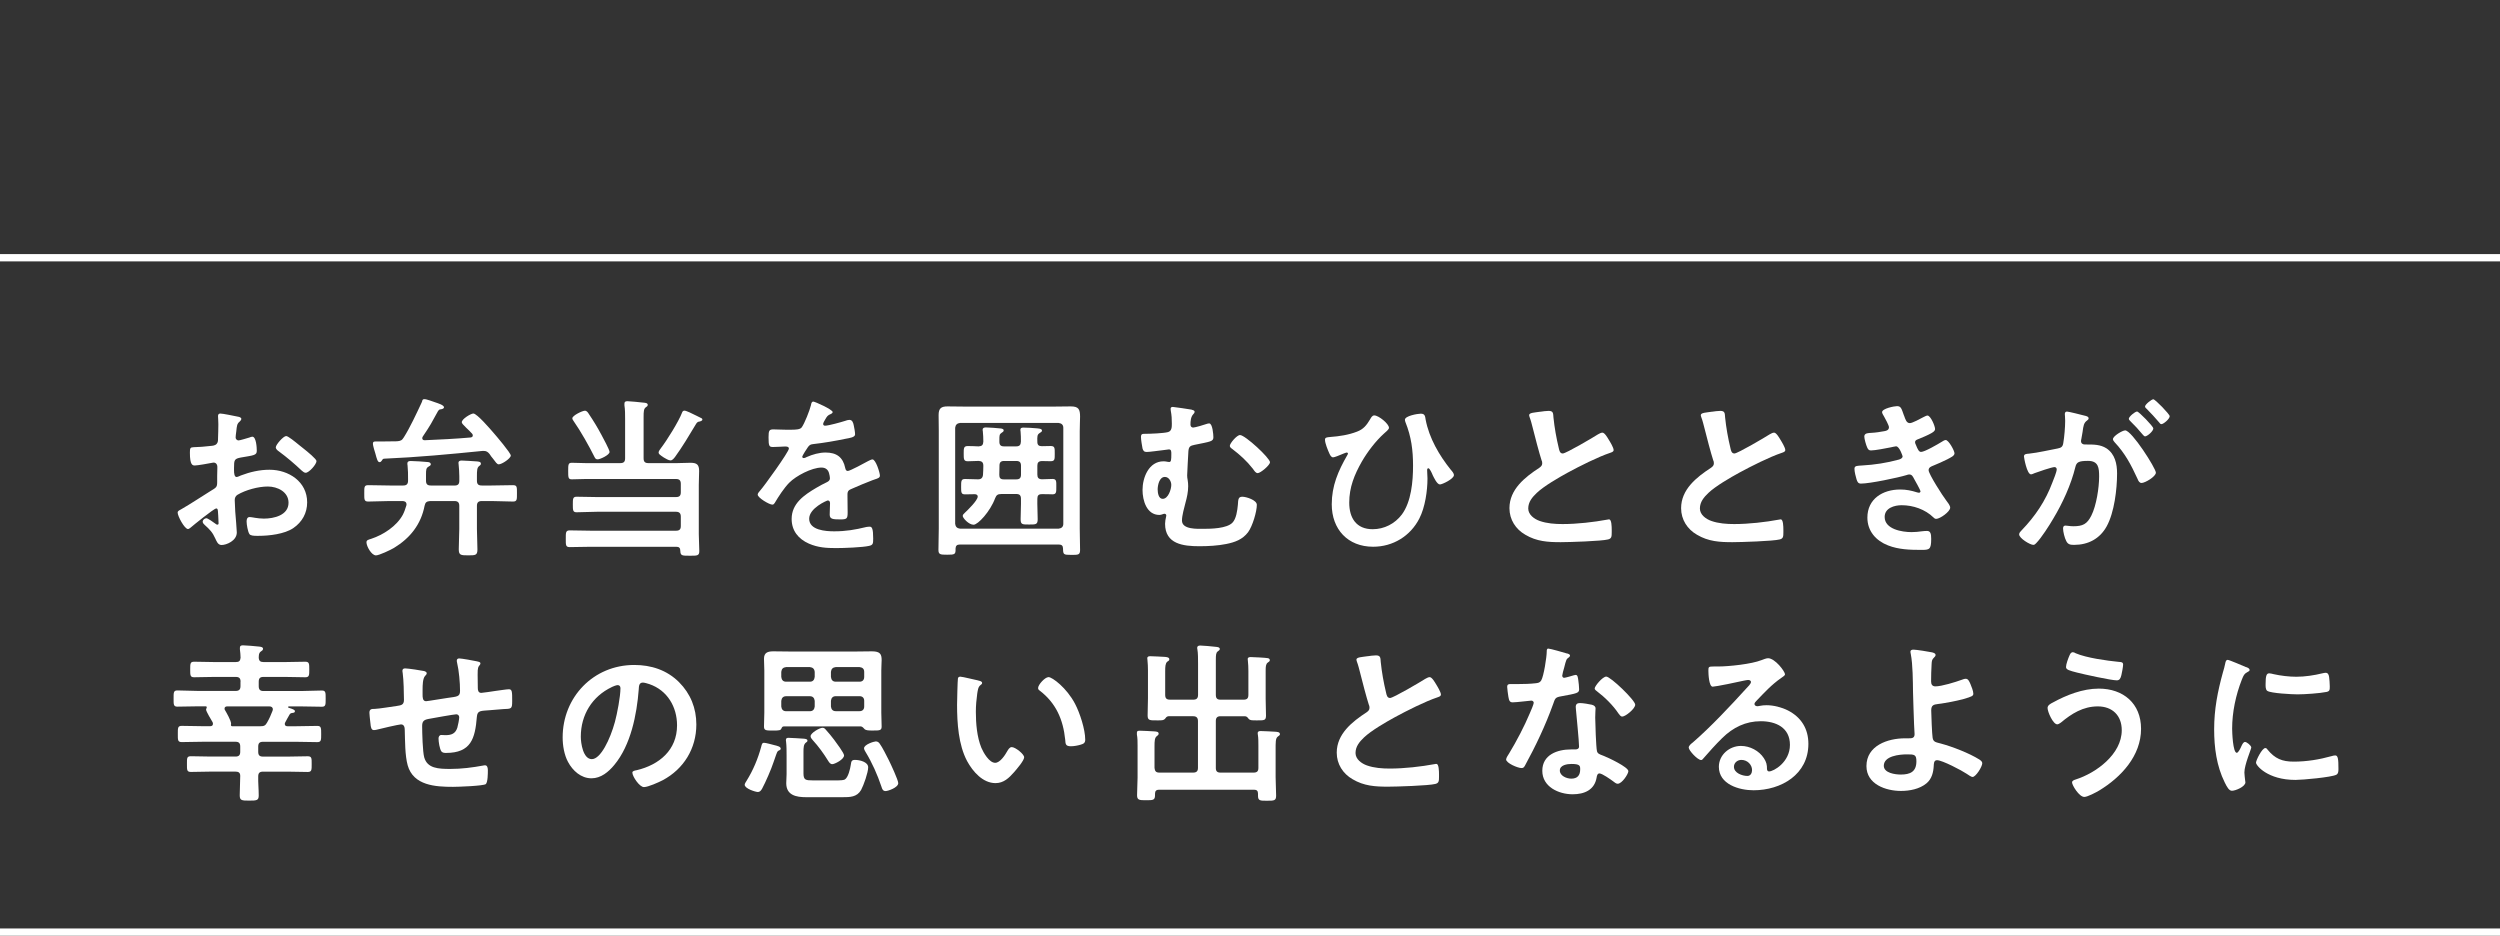 <svg viewBox="0 0 592.02 221.59" xmlns="http://www.w3.org/2000/svg"><rect x="0" y="0" width="592.02" height="221.59" fill="#333333" stroke="none"/><g fill="#fff"><path d="m51.17 120.42c-.49 0-5.35 3.92-6.04 4.53-.16.12-.41.33-.61.33-.82 0-2.45-3.06-2.45-3.88 0-.45.45-.57.94-.86 2.29-1.31 4.45-2.78 6.7-4.17 1.55-.94 1.72-.98 1.72-2.25v-1.39c0-.61.04-1.23.04-1.84v-.41c0-.53-.37-.94-.9-.94-.08 0-.16.04-.25.04-.78.16-3.55.65-4.17.65-.53 0-1.18-.04-1.18-3.02 0-1.1.08-1.27.86-1.31 1.27-.04 2.7-.12 3.96-.29.53-.04 1.14-.08 1.51-.49.33-.37.33-.78.33-1.23.04-1.14.08-2.29.08-3.43 0-.82-.08-1.76-.08-1.92 0-.33.12-.61.53-.61.61 0 3.35.57 4.17.74.25.04.82.16.82.53 0 .25-.25.49-.41.65-.61.49-.65.98-.78 2.25-.04.25-.08.57-.12.94 0 .16-.04.41-.04.57 0 .37.33.69.69.69.29 0 2.17-.57 2.57-.69.2-.08.49-.2.69-.2.94 0 1.06 2.65 1.06 3.35 0 1.06-.69 1.06-3.8 1.59-1.51.29-1.59.57-1.59 2.45v.57c0 .69.08 1.59.61 1.59.2 0 .78-.25 1.02-.37 2.16-.82 4.41-1.35 6.78-1.35 4.53 0 8.91 2.82 8.91 7.72 0 2.53-1.18 4.66-3.27 6.09-2.08 1.43-5.76 1.84-8.21 1.84h-.49c-.65 0-1.51-.04-1.72-.45-.37-.57-.65-2.25-.65-2.94 0-.53.12-1.06.74-1.06.49 0 1.84.37 3.35.37 2.37 0 5.84-.78 5.84-3.76 0-2.57-2.61-3.84-4.9-3.84s-5.27.82-7.19 1.96c-.45.29-.65.69-.65 1.27 0 .49.08 2.12.12 2.7.08.86.37 4.53.37 4.94 0 2-2.49 2.98-3.59 2.98-.9 0-1.18-.86-1.51-1.55-.65-1.47-1.31-2.12-2.49-3.19-.21-.2-.49-.45-.49-.78 0-.45.49-.82.9-.82.29 0 1.72.98 2.08 1.27.12.12.33.25.49.25.25 0 .29-.16.29-.33 0-.04-.08-1.72-.08-1.8 0-.2-.04-.41-.04-.57-.04-.74-.04-1.14-.45-1.14zm20.63-14.26c1.1.86 3.15 2.57 3.15 3.02 0 .78-1.76 2.78-2.57 2.78-.33 0-.65-.29-.9-.49-1.72-1.63-3.51-3.15-5.43-4.57-.29-.2-.74-.53-.74-.98 0-.61 1.8-2.66 2.45-2.66.49 0 2.17 1.39 3.06 2.12.33.25.65.53.98.78z"/><path d="m107.63 114.98c.82 0 1.14-.33 1.14-1.14v-1.06c0-.9-.08-1.88-.16-2.74 0-.12-.04-.29-.04-.41 0-.49.41-.57.78-.57.78 0 2.7.16 3.51.2.37.04 1.02.04 1.02.53 0 .29-.16.37-.45.61-.45.33-.49 1.06-.49 2.29v1.14c0 .82.33 1.14 1.14 1.14h2.33c1.67 0 3.39-.08 5.07-.08.98 0 .94.45.94 1.92s.04 1.96-.94 1.96c-1.67 0-3.39-.12-5.07-.12h-2.33c-.82 0-1.14.37-1.14 1.14v5.47c0 1.59.12 3.23.12 4.86 0 1.39-.49 1.39-2.21 1.39s-2.21-.04-2.21-1.43c0-1.59.12-3.23.12-4.82v-5.47c0-.78-.33-1.14-1.14-1.14h-5.76c-.82.08-1.14.29-1.31 1.1-.86 4.45-3.43 7.68-7.27 10.01-.74.45-3.51 1.76-4.25 1.76-1.06 0-2.25-2.16-2.25-3.1 0-.53.45-.61 1.1-.82 2.86-.94 6.04-2.98 7.52-5.72.37-.73.57-1.35.82-2.16.04-.08.04-.16.04-.29 0-.57-.45-.78-.94-.78h-3.06c-1.67 0-3.39.12-5.06.12-.98 0-.94-.49-.94-1.92 0-1.51-.04-1.96.94-1.96 1.72 0 3.39.08 5.06.08h3.23c.78 0 1.14-.33 1.14-1.14v-.37c0-1.18 0-2.08-.12-3.27-.04-.16-.04-.29-.04-.41 0-.53.37-.61.82-.61.74 0 3.35.16 4.08.25.29.04.65.16.65.53 0 .29-.33.41-.57.57-.53.33-.57.69-.57 1.88v1.43c0 .82.33 1.14 1.14 1.14h5.6zm-7.68-19.93c.08-.33.16-.53.53-.53.61 0 2 .57 2.66.78.45.16 2 .61 2 1.14 0 .37-.53.45-.78.49-.29 0-.45.16-.61.37-1.67 3.02-1.63 3.1-3.64 6.09-.08.16-.12.25-.12.37 0 .37.29.49.57.49 3.63-.16 7.27-.33 10.87-.65.29-.04.53-.16.53-.49 0-.16-.04-.25-.16-.41-.53-.57-1.02-1.06-1.43-1.43-.61-.61-1.02-1.02-1.02-1.27 0-.82 2.21-2.08 2.74-2.08.86 0 4.04 3.72 4.74 4.53.61.69 4.13 4.82 4.13 5.43 0 .65-2.08 2.08-2.86 2.08-.41 0-.74-.53-1.39-1.39-.29-.29-.49-.65-.78-1.06-.41-.49-.74-.73-1.39-.73h-.25c-7.76.78-15.52 1.51-23.32 1.84-.33 0-.41.25-.61.53-.12.16-.25.29-.49.29-.45 0-.65-.82-.98-2.04-.12-.33-.2-.69-.33-1.1-.08-.37-.25-.86-.25-1.23 0-.61.41-.53 1.23-.53h1.23c1.1 0 2.17-.04 3.23-.04.86-.08 1.18-.2 1.63-.94 1.43-2.25 3.02-5.68 4.13-8.05.08-.16.12-.29.2-.45z"/><path d="m152.41 108.53c0 .82.33 1.14 1.14 1.14h6.78c1.06 0 2.12-.08 3.19-.08 1.51 0 2.04.45 2.04 1.96 0 1.1-.08 2.21-.08 3.31v11.6c0 1.35.12 2.7.12 4.04 0 1.14-.53 1.1-2.25 1.1-1.88 0-2.21 0-2.25-1.18 0-.65-.29-.94-.94-.94h-20.18c-1.67 0-3.39.08-5.06.08-.98 0-.94-.49-.94-1.96s-.04-2 .94-2c1.67 0 3.39.08 5.06.08h20.1c.82 0 1.14-.33 1.14-1.1v-2.25c0-.78-.37-1.14-1.14-1.14h-18.71c-1.59 0-3.19.12-4.82.12-.9 0-.9-.49-.9-1.84s0-1.84.9-1.84c1.63 0 3.23.08 4.82.08h18.71c.82 0 1.14-.33 1.14-1.14v-2c0-.82-.37-1.14-1.14-1.14h-21.4c-1.06 0-2.17.08-3.27.08-.86 0-.86-.45-.86-1.96s0-1.96.86-1.96c1.02 0 2.12.08 3.27.08h8.21c.82 0 1.14-.33 1.14-1.14v-9.31c0-1.1 0-2.25-.16-3.23v-.41c0-.49.33-.57.74-.57.57 0 2.98.25 3.68.33.37.04 1.1.04 1.1.53 0 .29-.2.41-.49.61-.45.33-.49 1.02-.49 2.25zm-10.87.25c-.41 0-.57-.2-.74-.53-1.23-2.49-3.35-6.25-4.94-8.5-.12-.2-.33-.45-.33-.69 0-.65 2.37-1.8 2.98-1.8.45 0 .74.45.94.78 1.1 1.63 2.12 3.31 3.02 5.02.33.61 1.88 3.47 1.88 3.96 0 .73-2.25 1.76-2.82 1.76zm23.98-8.95c-.45.12-.57.37-.82.78-1.31 2.21-3.31 5.51-4.82 7.56-.25.33-.65.86-1.1.86s-1.18-.45-1.59-.69c-.9-.61-1.23-.82-1.23-1.18 0-.33.37-.78.57-1.06 1.39-1.8 4.21-6.33 4.98-8.37.08-.25.25-.49.57-.49.41 0 1.84.69 2.9 1.23.37.16.69.37.9.45.16.04.45.2.45.41 0 .37-.53.45-.82.53z"/><path d="m197.18 97.58c0 .25-.29.41-.49.49-.65.25-.82.45-1.35 1.39-.12.2-.41.69-.41.94 0 .29.21.41.45.41.82 0 3.88-.86 4.74-1.14.29-.12.74-.24 1.02-.24.69 0 .9.65 1.02 1.23.12.53.33 1.63.33 2.21 0 .69-1.31.86-2.17 1.02-2.57.53-5.15.98-7.72 1.27-.65.08-.82.16-1.23.65-.25.33-1.39 2.08-1.39 2.37 0 .16.16.29.33.29.25 0 .53-.12.74-.25 1.39-.61 2.94-1.06 4.45-1.06 2.61 0 4.13 1.1 4.66 3.68.08.37.21.69.61.69.49 0 4.13-1.96 4.78-2.33.29-.12.74-.41 1.06-.41.78 0 1.76 3.15 1.76 3.84 0 .49-.45.65-1.23.9-.16.08-.37.12-.57.2-1.63.61-3.23 1.31-4.82 2-.74.29-1.06.53-1.06 1.35v.53c0 1.27.04 2.49.04 3.76 0 1.47-.2 1.63-1.76 1.63-1.76 0-2.49-.08-2.49-1.14 0-.9.08-1.8.08-2.66 0-.37-.12-.69-.53-.69-.2 0-4.41 1.8-4.41 4.33 0 2.74 3.96 2.98 5.92 2.98 2.74 0 4.94-.37 7.6-1.02.24-.04.53-.08.82-.08.53 0 .82.45.82 2.78 0 1.23-.04 1.55-.94 1.76-1.55.37-6.09.53-7.84.53-2.33 0-4.29-.12-6.45-1.06-2.49-1.1-4.08-3.06-4.08-5.84 0-3.68 2.98-5.68 5.8-7.35.82-.49 1.67-.94 2.53-1.35.41-.2.74-.45.74-.94 0-.29-.12-.86-.2-1.14-.21-.9-.86-1.39-1.8-1.39-2.29 0-6.04 1.96-7.64 3.59-1.18 1.18-2.57 3.31-3.43 4.78-.12.2-.29.41-.57.41-.74 0-3.47-1.63-3.47-2.37 0-.33.33-.65.53-.9.94-1.02 6.86-9.23 6.86-10.01 0-.37-.33-.49-.9-.49-.65 0-1.59.12-2.86.12-.9 0-1.06-.2-1.06-2.29 0-1.63.16-1.88 1.18-1.88.69 0 1.76.08 2.94.08h1.18c1.06 0 2.17-.04 2.53-.53.69-.9 1.92-4.08 2.21-5.27.08-.45.16-.86.57-.86.37 0 4.58 1.88 4.58 2.49z"/><path d="m224.27 131.36c-1.59 0-2.04-.04-2.04-1.14 0-1.67.08-3.39.08-5.06v-23.08c0-1.27-.04-2.53-.04-3.8 0-1.59.61-2.04 2.12-2.04 1.27 0 2.49.04 3.76.04h21.73c1.23 0 2.45-.04 3.68-.04 1.88 0 2.21.69 2.21 2.45 0 .86-.08 1.96-.08 3.39v23.12c0 1.67.08 3.35.08 5.02 0 1.18-.41 1.18-2.04 1.18-1.92 0-1.96-.08-2-1.51 0-.65-.33-.94-.94-.94h-23.53c-.65 0-.94.29-.98.94.04 1.39-.12 1.47-2 1.47zm27.53-30.06c0-.69-.41-1.06-1.1-1.14h-23.37c-.69.08-1.06.45-1.14 1.14v22.75c.08.69.45 1.06 1.14 1.14h23.37c.69-.08 1.1-.45 1.1-1.14zm-14.71 15.69c-.82 0-1.14.25-1.43.98-1.18 3.19-4.08 6.29-5.11 6.29-1.14 0-2.57-1.59-2.57-2.08 0-.29.29-.57.49-.74.69-.65 3.06-2.94 3.06-3.84 0-.45-.37-.57-.74-.57-.78 0-1.51.04-2.25.04-.94 0-.94-.45-.94-1.8s0-1.84.94-1.84c.65 0 2.29.08 3.06.08.74 0 1.1-.33 1.18-1.06.04-.69.08-1.39.08-2.04v-.12c0-.78-.33-1.1-1.1-1.14-.74.04-1.84.08-2.57.08-.98 0-.98-.49-.98-1.8s0-1.8.98-1.8c.86 0 1.67.04 2.53.08.82-.04 1.1-.33 1.14-1.14 0-.82-.04-1.63-.12-2.45-.04-.12-.04-.25-.04-.37 0-.45.41-.53.78-.53.65 0 2.86.16 3.55.25.25.04.65.12.65.45 0 .29-.29.45-.49.57-.53.33-.53.69-.53 1.63v.49c0 .78.33 1.1 1.1 1.1h2.86c.82 0 1.1-.33 1.14-1.14 0-.78 0-1.59-.08-2.37-.04-.16-.04-.29-.04-.41 0-.49.37-.53.74-.53.94 0 2.04.08 2.98.16.33.04 1.39.04 1.39.53 0 .29-.25.41-.57.61-.57.37-.57.78-.53 2.08 0 .73.33 1.02 1.06 1.02.69 0 1.39-.04 2.08-.04 1.02 0 .98.49.98 1.8s.04 1.8-.98 1.8c-.69 0-1.39-.04-2.08-.04-.78.04-1.06.37-1.06 1.1v2.08c0 .78.29 1.1 1.06 1.14.65-.04 1.96-.08 2.53-.08.98 0 .9.61.9 1.84s.04 1.8-.9 1.8c-.82 0-1.72-.08-2.53-.04-.78 0-1.06.33-1.06 1.1-.04 1.59.08 3.23.08 4.82 0 1.27-.41 1.27-2.04 1.27s-2 0-2-1.27c0-1.59.12-3.23.08-4.82 0-.82-.33-1.14-1.14-1.14h-3.55zm3.55-3.47c.82 0 1.14-.33 1.14-1.14v-2.08c0-.82-.33-1.14-1.14-1.14h-2.86c-.78 0-1.1.33-1.1 1.14v.12c0 .69-.04 1.35-.04 2.04 0 .74.29 1.06 1.06 1.06z"/><path d="m282.24 97.05c.25.04.65.16.65.45 0 .25-.16.45-.33.61-.57.61-.65 1.63-.65 2.45 0 .49.33.69.65.69.41 0 2.78-.69 3.31-.9.12-.04.29-.08.49-.08.78 0 .98 2.66.98 3.27 0 1.02-.65 1.02-4.45 1.8-1.06.2-1.39.45-1.47 1.55-.04.9-.29 5.02-.29 5.68 0 .41.04.69.12 1.1.08.49.12.98.12 1.47 0 1.35-.29 2.66-.65 3.96-.29 1.14-.82 2.98-.82 4.17 0 2.17 3.68 1.96 5.15 1.96 1.8 0 5.43-.08 6.78-1.43.94-.94 1.18-2.94 1.31-4.25.08-1.27.08-1.92 1.06-1.92.9 0 3.43.78 3.43 1.92 0 1.59-1.02 5.06-2.08 6.49-1.31 1.72-3.1 2.37-5.15 2.78-2 .41-4.33.53-6.37.53-3.8 0-8.13-.49-8.13-5.31 0-.53.12-1.18.25-1.72 0-.08.04-.16.04-.25 0-.25-.2-.41-.45-.41-.16 0-.29.08-.45.12-.2.08-.49.16-.73.16-3.02 0-4-3.43-4-5.92 0-2.9 1.47-6.78 4.98-6.78.57 0 .98.16 1.35.16.45 0 .49-.53.49-1.92 0-.53 0-1.06-.57-1.06-.16 0-1.31.16-1.55.2-.78.08-3.02.41-3.72.41-.61 0-.82-.29-.98-.82-.12-.57-.37-2.12-.37-2.7 0-.78.33-.78.98-.78 1.23 0 4.37-.12 5.43-.41.9-.25.9-1.23.9-2 0-1.1-.04-1.96-.25-3.06 0-.12-.04-.33-.04-.45 0-.33.21-.45.53-.45s4.04.57 4.49.65zm-8.09 18.91c0 .74.2 2.17 1.18 2.17 1.31 0 2.04-2.25 2.04-3.31 0-.82-.57-1.88-1.51-1.88-1.35 0-1.72 2-1.72 3.02zm26.59-6.49c0 .69-2.25 2.57-2.9 2.57-.49 0-.82-.57-1.14-1.02-1.51-1.92-3.02-3.27-4.94-4.74-.25-.16-.53-.41-.53-.69 0-.61 1.67-2.57 2.41-2.57 1.23 0 7.11 5.47 7.11 6.45z"/><path d="m328.94 101.26c0 .45-.86 1.1-1.18 1.39-2 1.8-3.92 4.33-5.27 6.66-1.76 3.1-2.98 6.09-2.98 9.72s1.67 6.29 5.55 6.29c2.74 0 5.27-1.31 6.9-3.47 2.25-3.02 2.66-7.88 2.66-11.56s-.41-6.86-1.8-10.33c-.08-.16-.12-.41-.12-.57 0-.9 2.98-1.43 3.76-1.43.98 0 1.02.61 1.14 1.39.82 4.37 3.23 8.5 5.96 11.89.29.33.74.82.74 1.27 0 .9-2.78 2.21-3.31 2.21-.69 0-1.43-1.63-1.72-2.21-.12-.33-.69-1.63-1.02-1.63-.29 0-.29.33-.29.53 0 .65.08 1.27.08 1.88 0 2.94-.57 6.86-1.92 9.48-2.12 4.17-6.25 6.7-10.95 6.7-6 0-9.8-4.13-9.8-10.05 0-4.37 1.51-7.88 3.68-11.64.04-.08.16-.25.16-.37s-.12-.25-.29-.25c-.2 0-1.06.37-1.35.49-.37.16-1.55.65-1.88.65-.45 0-.7-.53-.86-.86-.37-.82-1.06-2.45-1.06-3.31 0-.53.37-.57 1.22-.65 2.17-.16 4.37-.49 6.37-1.27 1.51-.57 2.25-1.51 3.06-2.86.25-.41.49-.98 1.02-.98 1.06 0 3.47 2 3.47 2.9z"/><path d="m364.77 97.5c.61-.08 1.31-.2 1.96-.2 1.14 0 1.06.61 1.14 1.55.25 2.45.69 4.9 1.27 7.31.12.53.25 1.23.94 1.23.74 0 7.27-3.84 8.33-4.53.33-.16.69-.41 1.06-.41.53 0 1.23 1.23 1.47 1.63.33.53 1.18 1.92 1.18 2.49 0 .41-.45.53-.78.65-2.94.98-7.31 3.19-10.09 4.7-2.16 1.18-5.64 3.19-7.35 4.82-1.06 1.02-2 2.12-2 3.68 0 1.47 1.43 2.49 2.7 2.94 1.72.61 3.64.74 5.43.74 3.43 0 7.35-.45 10.66-1.06.12-.04.25-.04.37-.04.57 0 .61 1.67.61 2.53v.49c0 1.06-.04 1.51-.86 1.72-1.55.41-9.27.65-11.23.65-3.02 0-5.68-.16-8.37-1.76-2.29-1.31-3.76-3.59-3.76-6.29 0-4.45 3.68-7.35 7.07-9.56.41-.29.69-.57.69-1.06 0-.33-.04-.49-.16-.74-.49-1.47-1.63-5.8-2.04-7.48-.25-.94-.45-1.84-.78-2.7-.04-.16-.12-.33-.12-.49 0-.61 1.35-.61 2.66-.82z"/><path d="m405.42 97.5c.61-.08 1.31-.2 1.96-.2 1.14 0 1.06.61 1.14 1.55.25 2.45.69 4.9 1.27 7.31.12.53.25 1.23.94 1.23.74 0 7.27-3.84 8.33-4.53.33-.16.69-.41 1.06-.41.53 0 1.23 1.23 1.47 1.63.33.53 1.18 1.92 1.18 2.49 0 .41-.45.53-.78.65-2.94.98-7.31 3.19-10.09 4.7-2.16 1.18-5.64 3.19-7.35 4.82-1.06 1.02-2 2.12-2 3.68 0 1.47 1.43 2.49 2.7 2.94 1.72.61 3.64.74 5.43.74 3.43 0 7.35-.45 10.66-1.06.12-.04.25-.04.37-.04.57 0 .61 1.67.61 2.53v.49c0 1.06-.04 1.51-.86 1.72-1.55.41-9.27.65-11.23.65-3.02 0-5.68-.16-8.37-1.76-2.29-1.31-3.76-3.59-3.76-6.29 0-4.45 3.68-7.35 7.07-9.56.41-.29.69-.57.69-1.06 0-.33-.04-.49-.16-.74-.49-1.47-1.63-5.8-2.04-7.48-.25-.94-.45-1.84-.78-2.7-.04-.16-.12-.33-.12-.49 0-.61 1.35-.61 2.66-.82z"/><path d="m450.89 98.4c.33.94.57 1.8 1.39 1.8.57 0 2.53-1.06 3.14-1.39.29-.12.74-.41 1.02-.41.74 0 1.8 2.49 1.8 3.19 0 .49-.49.74-.86.98-.94.53-1.96.94-2.94 1.35-.41.16-.94.29-.94.82 0 .2.12.45.2.61.45 1.14.74 1.67 1.22 1.67.86 0 4-1.84 4.86-2.37.25-.16.69-.45.98-.45.69 0 2.08 2.53 2.08 3.15s-.9.98-1.72 1.43c-1.06.53-2.17 1.02-3.27 1.47-.49.2-1.14.41-1.14 1.1 0 .9 3.39 6.17 4.13 7.11.33.45.98 1.23.98 1.76 0 .94-2.41 2.65-3.31 2.65-.29 0-.45-.12-.65-.33-1.96-1.92-4.82-2.9-7.52-2.9-1.72 0-4.04.65-4.04 2.78 0 2.94 4.17 3.59 6.37 3.59.86 0 1.63-.08 2.49-.2.33-.04.82-.08 1.18-.08.82 0 .98.69.98 1.88 0 2.53-.41 2.61-2.33 2.61-2.66 0-5.39-.08-7.88-1.06-2.86-1.1-4.9-3.39-4.9-6.58 0-4.45 3.64-6.66 7.76-6.66 1.47 0 2.66.25 4.04.69.12.04.29.08.41.08.2 0 .37-.16.37-.37s-1.31-2.57-1.55-2.98c-.25-.49-.49-.98-1.1-.98-.25 0-.37.04-.57.12-2.12.65-8.78 2.04-10.87 2.04-.69 0-.86-.41-1.06-1.02-.2-.65-.49-1.8-.49-2.49 0-.78.74-.69 1.8-.78 2.94-.16 5.84-.61 8.7-1.39.41-.12.9-.33.9-.78 0-.08-.74-2.37-1.55-2.37-.2 0-.98.2-1.27.25-1.02.2-3.68.73-4.66.73-.53 0-.69-.25-.9-.69-.25-.53-.69-2.04-.69-2.61 0-.86 1.06-.82 1.63-.86 1.35-.08 1.88-.2 3.15-.41.53-.08 1.06-.29 1.06-.94 0-.41-.9-2.08-1.14-2.49-.16-.29-.49-.78-.49-1.06 0-.86 2.86-1.43 3.55-1.43.98 0 1.06.65 1.63 2.21z"/><path d="m493.54 98.4c.33.08 1.06.2 1.06.65 0 .25-.16.37-.37.53-.78.57-.86 1.23-1.06 2.7-.08.45-.16 1.02-.29 1.67-.04.16-.08.33-.08.49 0 .57.41.82.9.82h.49c1.63 0 3.19 0 4.62.9 2.04 1.35 2.53 3.68 2.53 5.96 0 3.72-.65 9.23-2.45 12.5-1.63 2.98-4.41 4.41-7.72 4.41-.9 0-1.47-.08-1.88-.94-.37-.69-.74-2.17-.74-2.94 0-.37.12-.69.57-.69.41 0 1.02.16 1.84.16 2.25 0 3.27-.49 4.29-2.53 1.18-2.33 1.84-6.58 1.84-9.23 0-2-.12-3.72-2.61-3.72-2.29 0-2.74.33-3.02 1.47-1.02 4.17-3.02 8.54-5.23 12.21-.9 1.55-2.82 4.57-4.04 5.8-.16.2-.41.41-.69.41-.74 0-3.35-1.55-3.35-2.49 0-.37.33-.69.57-.94 3.23-3.35 5.68-6.98 7.31-11.36.29-.74 1.02-2.49 1.02-3.1 0-.37-.29-.53-.53-.53-.61 0-3.96 1.14-4.7 1.43-.25.08-.57.29-.86.29-.98 0-1.67-4-1.67-4.25 0-.61.69-.61 1.18-.65 2.29-.25 4.58-.82 6.82-1.23.82-.16 1.18-.41 1.31-1.27.25-1.43.45-3.8.45-5.27 0-.65-.08-1.51-.08-1.59 0-.33.12-.61.49-.61.41 0 3.47.78 4.08.94zm16.99 13.52c0 .94-2.57 2.45-3.39 2.45-.53 0-.78-.53-.94-.94-1.55-3.35-2.9-6-5.47-8.74-.16-.2-.37-.45-.37-.69 0-.74 2.25-2.08 2.9-2.08 1.55 0 7.27 8.99 7.27 10.01zm-.61-10.46c0 .65-1.43 1.88-1.96 1.88-.2 0-.41-.29-.57-.45-.9-1.1-1.88-2.16-2.9-3.15-.16-.16-.37-.37-.37-.57 0-.49 1.47-1.72 1.96-1.72.41 0 3.84 3.51 3.84 4zm3.88-2.9c0 .65-1.47 1.88-1.96 1.88-.25 0-.37-.2-.57-.45-.94-1.1-1.88-2.12-2.9-3.15-.16-.12-.41-.37-.41-.57 0-.49 1.55-1.72 1.96-1.72.45 0 3.88 3.55 3.88 4z"/><path d="m56.97 161.44c0-.82-.33-1.14-1.14-1.14h-5.11c-1.55 0-3.14.08-4.74.08-.94 0-.94-.45-.94-1.84s0-1.84.94-1.84c1.59 0 3.19.08 4.74.08h5.11c.78 0 1.06-.25 1.14-1.02-.04-.65-.04-1.31-.16-2v-.37c0-.49.33-.57.74-.57.65 0 2.98.2 3.76.29.33.04.98.08.98.53 0 .33-.29.49-.53.65-.49.37-.45.78-.49 1.43.04.78.37 1.06 1.14 1.06h5.15c1.59 0 3.15-.08 4.74-.08.94 0 .94.49.94 1.84s0 1.84-.94 1.84c-1.59 0-3.15-.08-4.74-.08h-5.19c-.78 0-1.1.33-1.1 1.14v1.06c0 .78.33 1.14 1.1 1.14h8.91c1.63 0 3.31-.12 4.94-.12.94 0 .9.53.9 1.92s.04 1.92-.9 1.92c-1.63 0-3.31-.08-4.94-.08h-2.82c-.12 0-.25.04-.25.16 0 .08.08.12.16.16 1.02.33 1.47.49 1.47.82 0 .37-.37.37-.61.41-.33.04-.49.12-.65.37-.37.61-.69 1.23-1.02 1.84-.08.12-.12.25-.12.41 0 .41.33.53.65.53h1.96c1.67 0 3.39-.08 5.07-.08.94 0 .94.45.94 1.96 0 1.43 0 1.88-.94 1.88-1.72 0-3.39-.08-5.07-.08h-7.76c-.82 0-1.14.33-1.14 1.14v1.23c0 .82.33 1.14 1.14 1.14h5.84c1.59 0 3.15-.08 4.74-.08.98 0 .94.49.94 1.84s.04 1.88-.94 1.88c-1.59 0-3.15-.08-4.74-.08h-5.84c-.82 0-1.14.33-1.14 1.14-.04 1.47.12 2.98.12 4.49 0 1.18-.45 1.23-2.25 1.23s-2.25-.04-2.25-1.27c0-1.55.12-3.06.12-4.58 0-.78-.41-1.02-1.14-1.02h-5.8c-1.59 0-3.15.08-4.74.08-.98 0-.94-.49-.94-1.88s-.04-1.84.94-1.84c1.55 0 3.15.08 4.74.08h5.8c.82 0 1.14-.33 1.14-1.14v-1.23c0-.82-.33-1.14-1.14-1.14h-7.64c-1.67 0-3.35.08-5.06.08-.98 0-.94-.49-.94-1.88 0-1.47-.04-1.96.94-1.96 1.71 0 3.39.08 5.06.08h1.63c.37 0 .69-.12.69-.57 0-.12-.04-.25-.08-.37-.29-.49-1.55-2.57-1.55-2.98 0-.12.04-.16.08-.29.04-.08.08-.16.08-.25 0-.16-.08-.25-.25-.25h-1.76c-1.63 0-3.31.08-4.94.08-.94 0-.9-.53-.9-1.92s-.04-1.92.9-1.92c1.63 0 3.31.12 4.94.12h8.86c.82 0 1.14-.37 1.14-1.14v-1.06zm-2.25 10.01c0 .08-.04.12-.04.2 0 .16.08.33.29.33h6.7c.86 0 1.18-.16 1.59-.9.61-1.06.82-1.63 1.27-2.74.04-.12.08-.25.08-.37 0-.49-.37-.69-.82-.69h-9.97c-.33 0-.65.12-.65.53 0 .16.04.25.12.37.33.57 1.43 2.45 1.43 3.19z"/><path d="m100.52 158.95c.25.08.53.2.53.49 0 .25-.25.49-.41.65-.53.61-.57 2.12-.57 3.31v1.1c0 .61 0 1.55.82 1.55.37 0 4.37-.69 5.11-.78 2.25-.33 2.94-.25 2.94-1.67 0-1.92-.25-4.78-.69-6.62-.04-.16-.08-.37-.08-.53 0-.37.25-.53.57-.53.53 0 3.55.53 4.21.69.29.08.82.12.82.49 0 .25-.25.49-.37.65-.33.45-.29 1.51-.29 2.04 0 1.06.04 2.08.04 3.15 0 .53.12 1.14.82 1.14.33 0 2.74-.37 3.27-.45.65-.08 2.74-.41 3.27-.41.78 0 .78.61.78 2.78 0 1.92-.16 1.84-2.12 1.92-.74.04-1.72.12-3.06.25-2.29.2-3.06 0-3.19 1.63-.41 5.11-1.39 8.5-7.31 8.5-.41 0-.78-.04-1.06-.33-.45-.57-.7-2.37-.7-3.1 0-.41.21-.82.65-.82.33 0 .69.04 1.02.04 1.39 0 2.33-.37 2.78-1.76.16-.53.45-2 .45-2.49 0-.41-.33-.69-.69-.69-.49 0-5.76.94-6.58 1.1-1.06.2-1.51.53-1.51 1.67 0 1.55.12 6.13.49 7.43.74 2.61 3.31 2.74 6.17 2.74 2.66 0 5.27-.33 7.88-.82.12-.04.25-.04.37-.04.57 0 .65.74.65 1.18 0 .65 0 2.86-.49 3.27-.61.45-6.7.65-7.76.65-4.13 0-9.39-.29-10.74-5.11-.65-2.37-.61-5.8-.69-8.33 0-.61-.12-1.35-.9-1.35-.45 0-5.07 1.06-5.8 1.27-.16.04-.41.08-.61.08-.61 0-.74-.65-.82-1.63-.04-.2-.04-.45-.08-.69-.04-.45-.16-1.35-.16-1.8 0-.9.57-.9 1.27-.9 1.1-.04 3.96-.53 5.19-.69.98-.16 1.72-.2 1.72-1.43 0-1.51-.08-4.82-.29-6.29-.04-.16-.08-.41-.08-.57 0-.45.25-.61.65-.61.69 0 3.92.49 4.62.65z"/><path d="m160.78 161.52c2.74 2.74 4.12 6.17 4.12 10.05 0 5.68-2.98 10.54-7.96 13.19-.94.49-3.47 1.63-4.45 1.63-1.06 0-2.74-2.53-2.74-3.43 0-.41.61-.49 1.02-.57 5.35-1.27 9.56-4.78 9.56-10.62 0-4.37-2.29-8.29-6.54-9.76-.37-.12-1.18-.37-1.55-.37-.94 0-.94.9-.98 1.59-.45 5.96-1.88 13.23-5.8 17.93-1.35 1.63-3.15 3.15-5.39 3.15-2.49 0-4.45-1.8-5.56-3.88-.9-1.67-1.27-3.88-1.27-5.8 0-9.56 7.31-17.16 16.95-17.16 4 0 7.68 1.18 10.58 4.04zm-15.89 1.18c-4.66 2.21-7.35 6.58-7.35 11.76 0 1.51.53 5.31 2.61 5.31s4.33-4.66 5.47-8.82c.53-1.96 1.31-6 1.31-7.97 0-.41-.2-.74-.65-.74-.33 0-1.06.29-1.39.45z"/><path d="m184.52 177.7c-.49.16-.53.49-1.02 1.88-.08.25-.2.57-.33.94-.53 1.63-1.88 4.74-2.7 6.25-.25.41-.49.78-1.02.78-.49 0-3.1-.78-3.1-1.72 0-.25.29-.69.45-.94 1.55-2.49 2.7-5.23 3.47-8.09.12-.49.2-.9.65-.9s1.88.41 2.37.53c.82.2 1.59.37 1.59.86 0 .25-.2.33-.37.41zm19.32-5.68h-18.22c-.33 0-.45.2-.57.49-.2.45-.53.49-1.96.49-1.67 0-2.17 0-2.17-.94 0-1.1.08-2.21.08-3.31v-9.97c0-.94-.08-1.84-.08-2.78 0-1.51.94-1.76 2.25-1.76 1.23 0 2.41.04 3.59.04h16.18c1.18 0 2.37-.04 3.55-.04 1.96 0 2.29.69 2.29 2.08 0 .65-.08 1.47-.08 2.45v9.97c0 .74.08 2.86.08 3.31 0 .94-.49.94-2.04.94h-.41c-.57 0-1.27-.04-1.55-.29-.25-.29-.57-.65-.94-.69zm-10.91-12.91c-.08-.73-.45-1.06-1.14-1.14h-5.64c-.69.08-1.06.41-1.14 1.14v1.18c.08.74.45 1.14 1.14 1.14h5.64c.69 0 1.06-.41 1.14-1.14zm0 6.86c-.08-.69-.45-1.1-1.14-1.1h-5.64c-.69 0-1.06.41-1.14 1.1v1.35c.08.69.45 1.1 1.14 1.1h5.64c.69 0 1.06-.41 1.14-1.1zm5.6 18.83c.45 0 1.18-.04 1.51-.2.82-.45 1.31-2.61 1.43-3.47s.2-1.18 1.02-1.18c1.02 0 3.1.45 3.1 1.76 0 1.23-1.06 4.21-1.67 5.35-.98 1.72-2.66 1.72-4.41 1.72h-8.62c-2.33 0-4.7-.45-4.7-3.31 0-.74.08-1.43.08-2.17v-4.33c0-1.06 0-2.33-.12-3.35-.04-.12-.04-.29-.04-.41 0-.41.29-.49.61-.49.61 0 2.9.16 3.59.2.29.04.9.04.9.45 0 .25-.16.37-.37.49-.53.41-.57 1.14-.57 2.21v5.06c0 1.59.53 1.67 2.17 1.67zm-1.43-3.84c-.49 0-.74-.41-.98-.78-1.06-1.72-2.29-3.43-3.68-4.94-.2-.25-.49-.53-.49-.9 0-.78 2.17-2 2.82-2 .37 0 .57.2.78.45.65.69 1.39 1.63 1.96 2.37.45.61 2.37 3.15 2.37 3.72 0 .98-2.25 2.08-2.78 2.08zm6.45-19.53c.69 0 1.1-.41 1.1-1.14v-1.18c0-.73-.41-1.06-1.1-1.14h-5.64c-.69.08-1.06.41-1.14 1.14v1.18c.08.74.45 1.14 1.14 1.14zm-6.78 5.88c.08.69.45 1.1 1.14 1.1h5.64c.69 0 1.1-.41 1.1-1.1v-1.35c0-.69-.41-1.1-1.1-1.1h-5.64c-.69 0-1.06.41-1.14 1.1zm12.95 20.02c-.65 0-.82-.49-.98-1.02-.98-2.9-2.21-5.68-3.8-8.29-.12-.2-.33-.57-.33-.82 0-.9 2.37-1.63 2.78-1.63s.69.2.9.49c.69.94 1.63 2.86 2.17 3.92.45.9 2.25 4.74 2.25 5.47 0 1.06-2.45 1.88-2.98 1.88z"/><path d="m231.67 161.16c.33.08.9.16.9.57 0 .25-.16.33-.41.53-.57.45-.61 1.27-.74 1.96-.2 1.43-.33 2.86-.33 4.33 0 2.74.25 5.96 1.31 8.54.49 1.14 1.84 3.55 3.27 3.55 1.14 0 2.33-1.8 2.82-2.7.25-.41.57-1.02 1.1-1.02.86 0 2.94 1.67 2.94 2.41 0 .78-1.84 2.9-2.41 3.55-1.18 1.35-2.45 2.57-4.37 2.57-3.02 0-5.39-2.74-6.74-5.23-2.04-3.84-2.37-8.99-2.37-13.32 0-.65.12-5.84.2-6.21.04-.33.29-.45.57-.45.53 0 3.55.78 4.25.9zm16.62-.82c.9 0 4.33 2.57 6.29 6.33 1.14 2.17 2.41 6.05 2.41 8.5 0 .78-.41.98-1.1 1.18-.65.2-1.59.37-2.29.37-1.31 0-1.27-.57-1.35-1.55-.49-4.78-2.17-8.66-6.05-11.64-.25-.16-.37-.33-.37-.61 0-.78 1.63-2.57 2.45-2.57z"/><path d="m282.57 165.69c.78 0 1.14-.33 1.14-1.14v-7.35c0-1.18 0-2.57-.16-3.43-.04-.12-.04-.25-.04-.37 0-.45.37-.53.74-.53.57 0 2.82.2 3.51.29.33.04 1.1.04 1.1.53 0 .25-.25.37-.49.57-.41.29-.45.86-.45 2v8.29c0 .82.33 1.14 1.1 1.14h5.47c.82 0 1.14-.33 1.14-1.14v-5.64c0-.82-.04-1.72-.12-2.41 0-.12-.04-.29-.04-.41 0-.45.37-.49.74-.49.49 0 3.64.16 3.96.25.29.04.53.16.53.49 0 .25-.2.37-.49.57-.45.33-.49.94-.49 1.92v6.7c0 1.31.08 2.61.08 3.92 0 1.18-.45 1.14-2.12 1.14-1.27 0-1.63 0-1.96-.33-.25-.33-.45-.61-.86-.65h-5.84c-.78 0-1.1.37-1.1 1.14v11.11c0 .78.33 1.1 1.1 1.1h7.84c.82 0 1.14-.33 1.14-1.1v-5.31c0-.86 0-1.76-.12-2.53-.04-.12-.04-.29-.04-.41 0-.45.37-.49.73-.49.7 0 2.7.12 3.47.16.37.04 1.06.04 1.06.57 0 .25-.2.37-.49.57-.57.41-.53 1.31-.53 3.39v6.21c0 1.47.12 2.94.12 4.37 0 1.23-.45 1.23-2.21 1.23-1.59 0-2.08 0-2.08-1.18v-.49c0-.65-.29-.94-.94-.94h-22.51c-.61 0-.94.29-.94.94v.37c0 1.18-.49 1.18-2.08 1.18s-2.17 0-2.17-1.18c0-1.39.12-2.78.12-4.13v-7.64c0-.9 0-1.76-.16-2.61v-.41c0-.49.37-.49.74-.49.65 0 2.66.12 3.39.16.37.04 1.02.04 1.02.53 0 .29-.2.41-.45.61-.49.37-.53 1.14-.53 2.41v5.11c.08.78.37 1.1 1.14 1.1h8.01c.78 0 1.14-.33 1.14-1.1v-11.11c0-.78-.37-1.14-1.14-1.14h-5.84c-.45.04-.61.33-.86.65-.29.29-.65.33-1.43.33h-.53c-1.55 0-2.12.04-2.12-1.14 0-1.35.08-2.74.08-4.08v-6.62c0-.82-.04-1.63-.12-2.45 0-.12-.04-.25-.04-.41 0-.45.37-.49.73-.49.7 0 2.7.12 3.47.16.33.04 1.02.08 1.02.57 0 .29-.25.41-.49.57-.45.37-.49 1.18-.49 2.25v5.6c0 .82.33 1.14 1.14 1.14h5.47z"/><path d="m323.87 155.4c.61-.08 1.31-.2 1.96-.2 1.14 0 1.06.61 1.14 1.55.25 2.45.69 4.9 1.27 7.31.12.53.25 1.23.94 1.23.74 0 7.27-3.84 8.33-4.53.33-.16.69-.41 1.06-.41.53 0 1.23 1.23 1.47 1.63.33.53 1.18 1.92 1.18 2.49 0 .41-.45.53-.78.65-2.94.98-7.31 3.19-10.09 4.7-2.16 1.18-5.64 3.19-7.35 4.82-1.06 1.02-2 2.12-2 3.68 0 1.47 1.43 2.49 2.7 2.94 1.72.61 3.64.74 5.43.74 3.43 0 7.35-.45 10.66-1.06.12-.04.25-.04.37-.04.57 0 .61 1.67.61 2.53v.49c0 1.06-.04 1.51-.86 1.72-1.55.41-9.27.65-11.23.65-3.02 0-5.68-.16-8.37-1.76-2.29-1.31-3.76-3.59-3.76-6.29 0-4.45 3.68-7.35 7.07-9.56.41-.29.69-.57.69-1.06 0-.33-.04-.49-.16-.74-.49-1.47-1.63-5.8-2.04-7.48-.25-.94-.45-1.84-.78-2.7-.04-.16-.12-.33-.12-.49 0-.61 1.35-.61 2.66-.82z"/><path d="m371.14 154.74c.2.08.65.2.65.49s-.29.45-.65.74c-.33.29-.61 1.72-.74 2.17-.12.33-.45 1.63-.45 1.84 0 .29.16.53.45.53s1.96-.49 2.33-.61c.12-.04.29-.08.41-.08.49 0 .53.73.61 1.23.08.57.2 1.59.2 2.17 0 .9-.49.98-4.25 1.67-1.47.25-1.43.53-1.92 1.88-1.8 5.02-4.12 9.89-6.66 14.54-.25.41-.37.57-.82.57-.9 0-3.64-1.18-3.64-2.04 0-.37.53-1.14.74-1.47 1.67-2.74 3.64-6.5 4.86-9.44.21-.45.94-2.17.94-2.49 0-.25-.2-.53-.57-.53-.33 0-3.47.41-4.41.41-.69 0-.86-.37-1.02-1.31-.08-.49-.29-1.96-.29-2.37 0-.53.29-.65.74-.65h1.88c1.39 0 2.82-.04 4.21-.2.53-.08.9-.12 1.23-.65.61-1.02 1.31-5.56 1.31-6.86 0-.29 0-.69.37-.69.45 0 3.84.98 4.49 1.18zm5.88 12.17c.45.12.82.37.82.86 0 .08-.08 1.31-.08 2.16 0 1.18.2 7.07.41 7.92.12.61.65.78 1.27 1.02.12.04.29.12.41.16.94.37 5.76 2.61 5.76 3.59 0 .65-1.51 2.98-2.53 2.98-.41 0-.78-.37-1.06-.57-.61-.45-2.61-1.88-3.27-1.88-.45 0-.61.57-.65.94-.49 2.98-2.9 4-5.68 4-3.31 0-7.19-1.76-7.19-5.56s3.55-5.06 6.78-5.06h1.06c.49 0 .86-.2.86-.69 0-1.31-.61-7.23-.74-8.82 0-.2-.04-.37-.04-.57 0-.65.37-.9.98-.9.78 0 2.16.25 2.9.41zm-7.64 15.56c0 1.27 1.63 1.92 2.7 1.92 1.47 0 2.12-.78 2.12-2.21 0-.82-.04-1.27-2.08-1.27-.98 0-2.74.25-2.74 1.55zm17.85-15.6c0 .98-2.33 2.82-3.06 2.82-.41 0-.69-.45-.9-.73-1.27-1.92-3.27-3.88-5.11-5.27-.16-.12-.53-.37-.53-.65 0-.57 1.88-2.82 2.74-2.82 1.02 0 6.86 5.6 6.86 6.66z"/><path d="m422.7 159.69c0 .29-.45.53-.9.86-2.29 1.59-4 3.47-5.92 5.47-.16.16-.41.45-.41.69 0 .33.33.53.69.53.16 0 .37-.04.53-.08.53-.12 1.14-.16 1.67-.16 1.63 0 3.55.49 5.02 1.23 3.19 1.63 4.86 4.37 4.86 7.92 0 7.23-6.41 10.99-12.99 10.99-3.39 0-8.21-1.39-8.21-5.56 0-2.82 2.49-4.94 5.23-4.94 2.12 0 4.29 1.14 5.43 2.9.61.94.74 1.55.74 2.61.04.29.16.53.49.53 1.06 0 4.94-2.17 4.94-6.29s-3.35-5.6-6.9-5.6-6.54 1.43-9.15 4c-1.59 1.55-3.06 3.23-4.53 4.9-.12.16-.25.29-.45.29-.86 0-2.94-2.29-2.94-2.94 0-.49.61-.94.98-1.23 4.21-3.64 8.95-8.7 12.7-12.83.33-.33 1.06-1.06 1.06-1.47 0-.37-.37-.49-.69-.49-.2 0-.74.12-.98.16-.98.25-6.74 1.43-7.39 1.43-.9 0-1.02-3.06-1.02-3.76 0-.94.04-1.02 1.27-1.02h.98c2.61 0 7.97-.57 10.33-1.51.45-.16 1.1-.45 1.55-.45 1.63 0 4 3.1 4 3.8zm-10.33 20.26c-.9 0-1.76.65-1.76 1.63 0 1.47 1.96 2.17 3.19 2.17.78 0 1.1-.74 1.1-1.39 0-1.27-1.1-2.41-2.53-2.41z"/><path d="m457.58 154.5c.29.08.78.2.78.61 0 .25-.2.45-.37.61-.49.45-.53.82-.57 1.55-.08 1.39-.12 2.74-.12 4.08 0 .69.25 1.19 1.02 1.19 1.47 0 4.78-1.02 6.21-1.55.33-.12.65-.25.98-.25.57 0 .82.61 1.1 1.23.25.61.69 1.67.69 2.29 0 .53-.29.69-2.29 1.27-1.96.53-4 .9-6.05 1.18-1.06.12-1.63.29-1.63 1.51 0 .9.2 5.84.33 6.49.16 1.06.86 1.06 1.88 1.35 2.78.74 6.78 2.29 9.19 3.8.29.2.69.49.69.86 0 .86-1.55 3.27-2.29 3.27-.37 0-1.06-.53-1.39-.74-1.14-.78-5.8-3.23-7.03-3.23-.82 0-.74.94-.78 1.27-.08 1.59-.45 3.15-1.72 4.21-1.63 1.35-3.96 1.8-6.05 1.8-3.59 0-8.17-1.59-8.17-5.88 0-4.86 5.06-6.58 9.11-6.58h.82c.69 0 1.47.04 1.47-.98 0-.41-.08-1.76-.12-2.29-.08-2.57-.2-5.11-.25-7.64-.04-2.66-.04-6.54-.53-9.07-.04-.16-.08-.37-.08-.53 0-.41.37-.49.74-.49.61 0 3.72.49 4.41.65zm-11.48 26.84c0 1.72 2.7 2.08 4 2.08 2.25 0 3.72-.65 3.72-3.15 0-1.59-.49-1.63-2.25-1.63s-5.47.37-5.47 2.7z"/><path d="m507.02 172.59c0 6.41-4.74 11.48-9.93 14.62-.69.41-2.74 1.51-3.51 1.51-1.23 0-2.9-2.78-2.9-3.43 0-.41.45-.57.82-.69 4.9-1.55 10.95-6 10.95-11.68 0-3.47-2.21-5.64-5.68-5.64s-6.21 1.72-8.74 3.84c-.25.16-.57.41-.86.41-.98 0-2.29-2.94-2.29-3.88 0-.65.73-1.02 1.22-1.27 3.27-1.8 7.11-3.31 10.91-3.31 5.8 0 10.01 3.51 10.01 9.52zm-16.95-17.36c.16-.37.33-.78.82-.78.2 0 .45.12.65.25 2.57 1.1 7.39 1.76 10.21 2.04.57.04 1.02.04 1.02.65 0 .45-.29 2.04-.41 2.49-.2.82-.45 1.23-1.1 1.23-1.31 0-7.84-1.43-9.4-1.84-1.72-.45-2.61-.65-2.61-1.31 0-.69.53-2.08.82-2.74z"/><path d="m531.9 157.97c.33.12.82.29.82.69 0 .25-.16.29-.57.53-.7.37-.86.74-1.27 1.76-1.43 3.64-2.29 7.72-2.29 11.6 0 .78.16 5.72 1.1 5.72.37 0 .94-1.18 1.1-1.59.25-.53.49-.98.86-.98.41 0 1.47.86 1.47 1.31 0 .37-1.63 4.08-1.63 5.92 0 .41.12 1.35.16 1.72.04.2.08.45.08.61 0 1.02-2.33 2-3.19 2-.69 0-1.18-.9-1.72-2-1.92-3.88-2.49-8.25-2.49-12.54 0-4.78.82-8.95 2.08-13.52.2-.69.41-1.35.53-2.04.08-.37.16-.9.61-.9.33 0 3.76 1.47 4.33 1.72zm5.06 19.53c1.76 2.16 3.47 2.86 6.21 2.86 3.06 0 6.05-.49 8.99-1.31.2-.08.61-.16.86-.16.65 0 .74.98.74 3.06 0 .49.04 1.23-.49 1.51-1.14.61-8.05 1.23-9.68 1.23-6.62 0-9.35-3.43-9.35-4.08 0-.57 1.43-3.47 2.21-3.47.25 0 .41.2.53.37zm1.47-17.85c1.67.37 3.64.61 5.35.61 2.04 0 4.21-.33 6.21-.82.21-.04.49-.12.74-.12.57 0 .74.49.82.98.08.74.16 1.47.16 2.21 0 .86 0 1.18-.78 1.35-1.63.33-5.15.57-6.86.57-1.27 0-6.29-.25-7.15-.82-.45-.29-.41-1.14-.41-1.59 0-1.96.2-2.57.86-2.57.29 0 .73.12 1.06.2z"/><path d="m0 219.87h592.02v1.73h-592.02z"/><path d="m0 60.17h592.02v1.73h-592.02z"/></g><path d="m185.5 0h221.02v3.82h-221.02z" fill="none"/></svg>